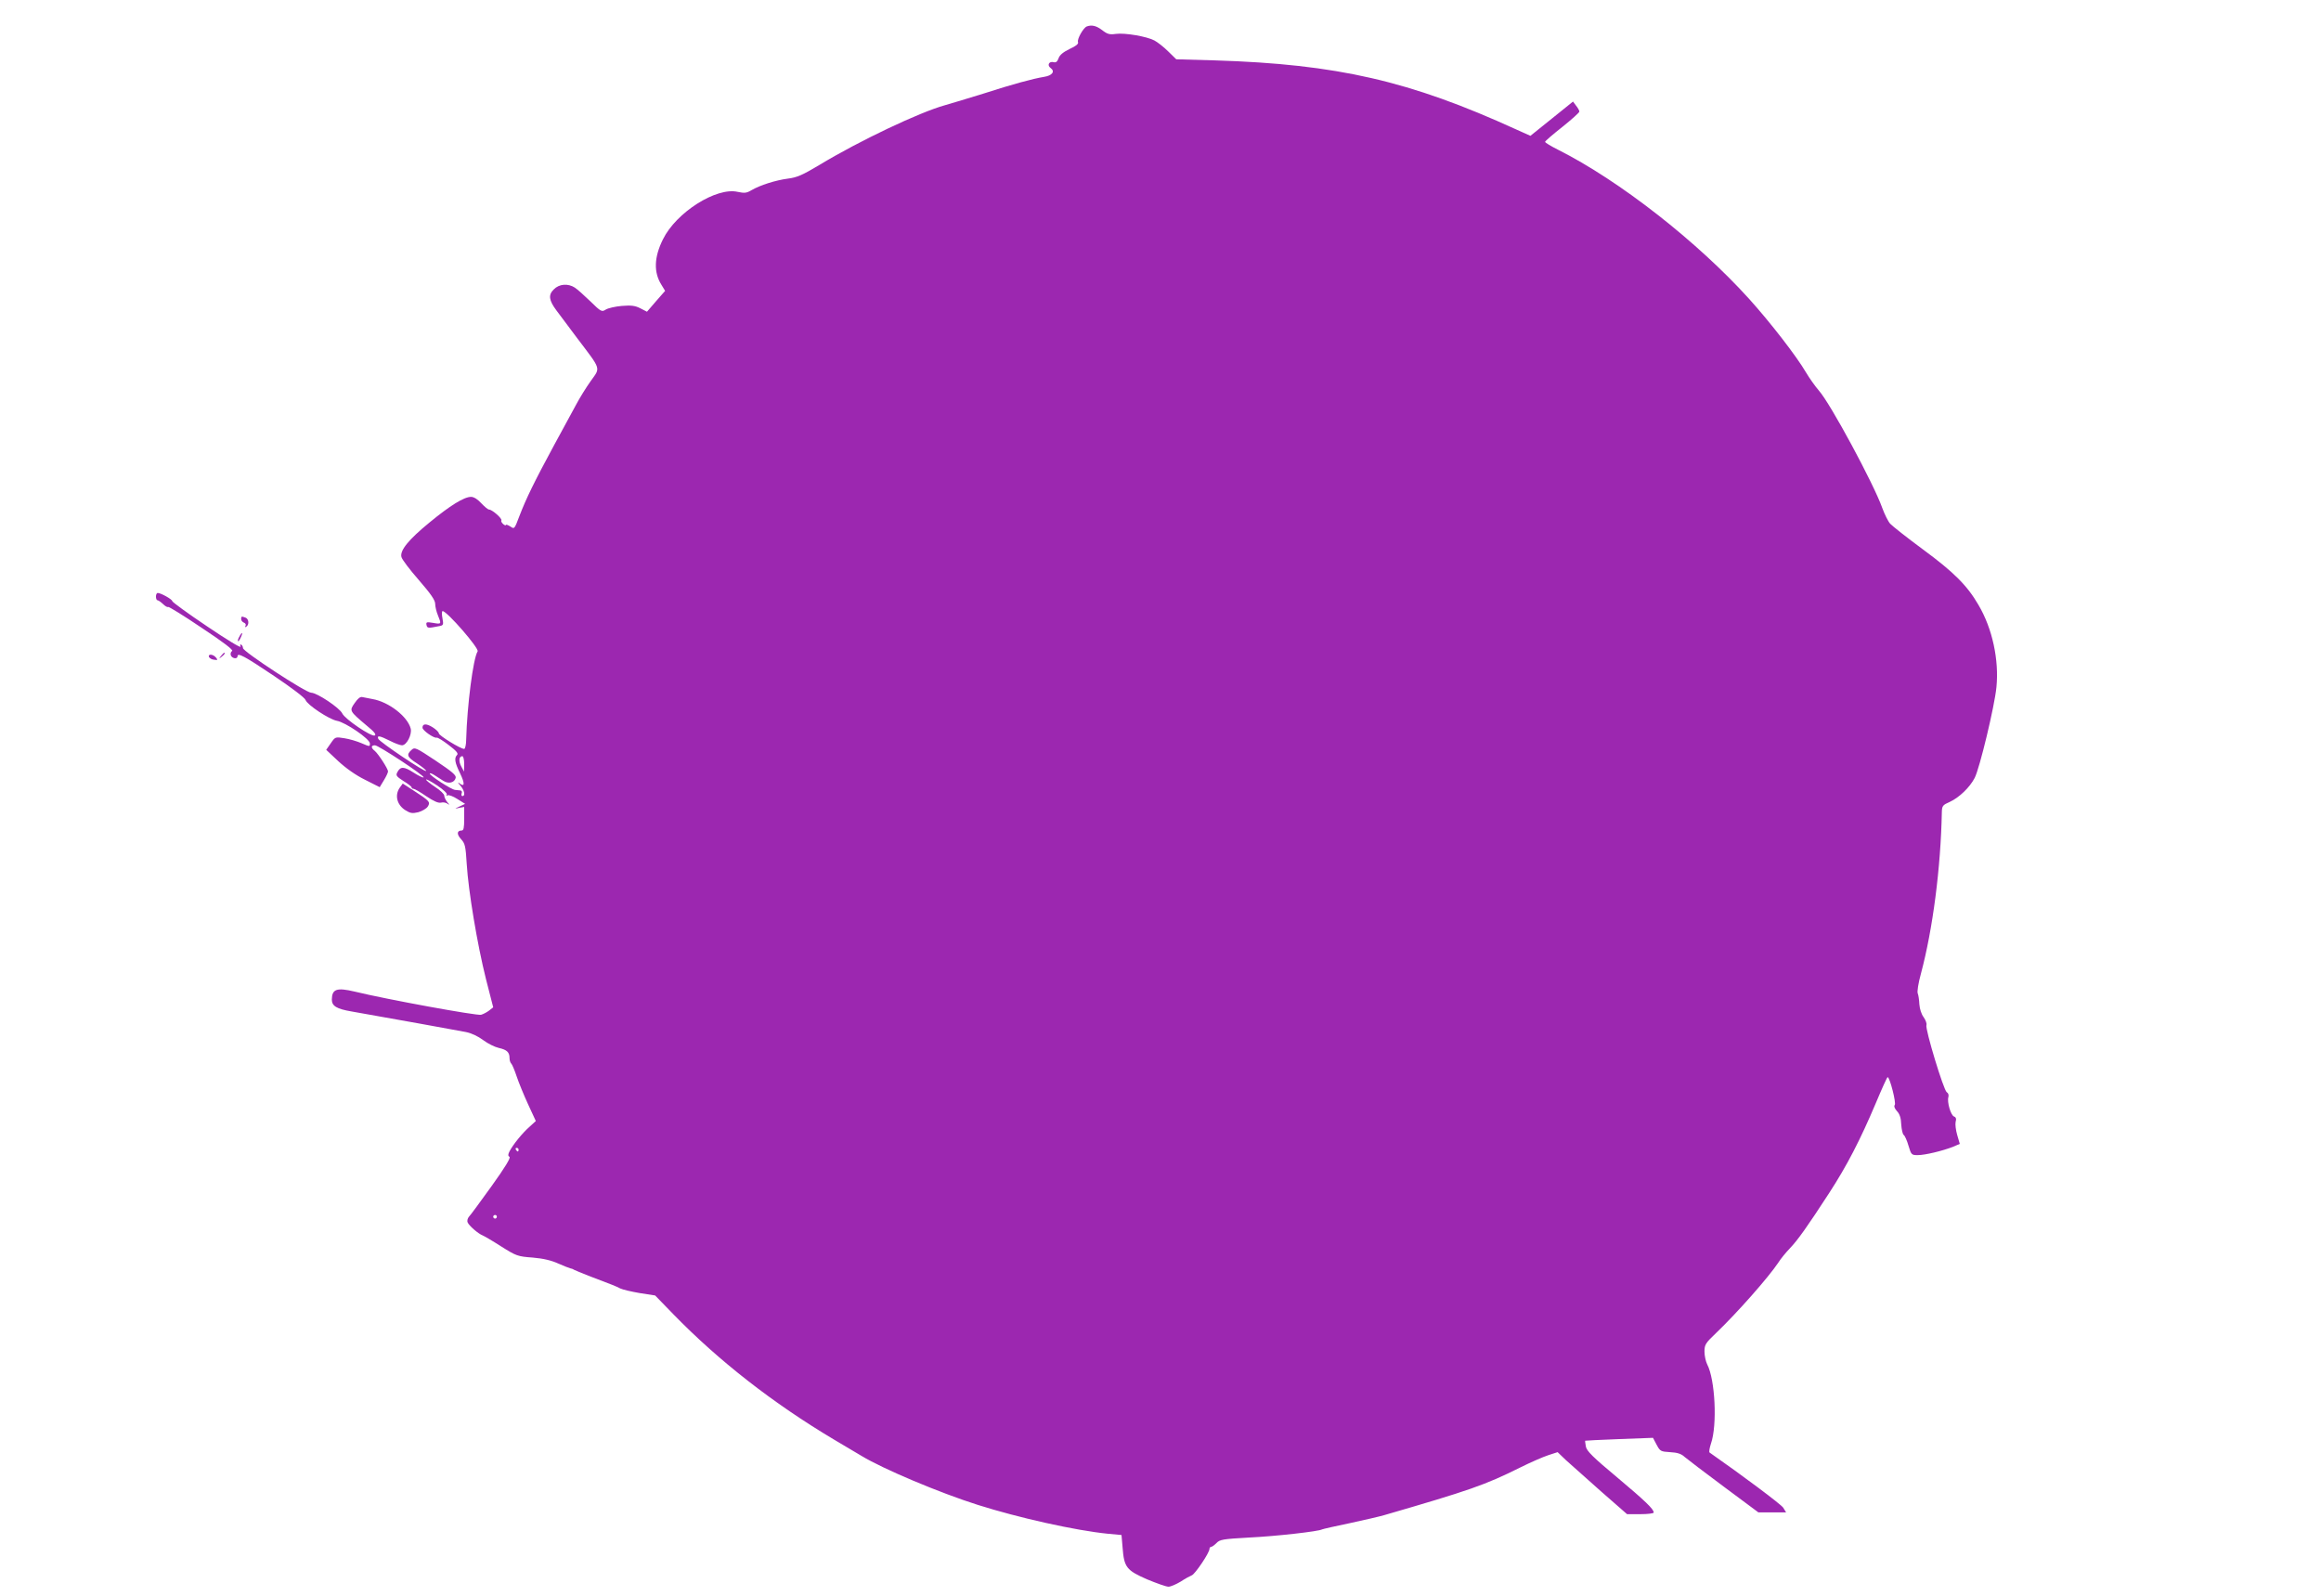 <?xml version="1.0" standalone="no"?>
<!DOCTYPE svg PUBLIC "-//W3C//DTD SVG 20010904//EN"
 "http://www.w3.org/TR/2001/REC-SVG-20010904/DTD/svg10.dtd">
<svg version="1.0" xmlns="http://www.w3.org/2000/svg"
 width="1280pt" height="880pt" viewBox="0 0 1280 880"
 preserveAspectRatio="xMidYMid meet">
<g transform="translate(0,880) scale(0.1,-0.1)"
fill="#9c27b0" stroke="none">
<path d="M5993 8654 c-19 -8 -54 -70 -48 -86 4 -10 -11 -22 -46 -38 -35 -17
-55 -33 -61 -51 -7 -19 -14 -25 -27 -22 -26 7 -38 -17 -17 -32 26 -19 9 -42
-37 -49 -61 -10 -172 -40 -333 -92 -78 -24 -173 -53 -212 -64 -141 -39 -474
-197 -692 -329 -95 -57 -126 -70 -175 -76 -68 -9 -153 -36 -201 -64 -27 -16
-38 -17 -76 -9 -117 27 -339 -113 -412 -262 -49 -98 -52 -182 -8 -251 l20 -33
-50 -57 -50 -58 -37 19 c-29 15 -51 17 -102 13 -35 -3 -75 -12 -88 -20 -22
-14 -26 -13 -85 45 -33 32 -72 67 -86 76 -37 24 -86 21 -116 -10 -31 -30 -27
-60 14 -115 15 -20 67 -90 116 -155 134 -177 128 -159 74 -235 -25 -35 -61
-93 -80 -129 -20 -36 -76 -139 -125 -230 -106 -196 -152 -290 -189 -387 -27
-71 -27 -72 -50 -56 -13 8 -24 12 -24 8 0 -4 -7 -2 -15 5 -8 7 -13 16 -10 20
6 10 -51 60 -68 60 -6 0 -25 16 -43 35 -20 22 -41 35 -56 35 -39 0 -116 -48
-229 -141 -116 -95 -165 -155 -155 -191 3 -13 46 -70 96 -127 66 -76 90 -111
90 -131 0 -15 7 -44 15 -63 20 -49 20 -50 -26 -42 -36 6 -40 5 -37 -11 4 -19
9 -19 69 -7 24 4 26 7 19 44 -4 21 -4 39 1 39 24 0 203 -206 193 -222 -25 -40
-58 -300 -63 -485 0 -30 -6 -53 -11 -53 -20 0 -140 74 -140 86 0 7 -16 22 -35
34 -34 21 -55 20 -55 -3 0 -15 63 -59 78 -55 6 2 36 -17 67 -41 41 -31 54 -46
46 -54 -17 -17 -13 -42 16 -101 28 -58 26 -79 -4 -55 -10 7 -8 2 5 -12 23 -26
30 -59 12 -59 -5 0 -7 7 -4 15 4 9 0 15 -7 16 -8 1 -21 2 -29 3 -20 1 -140 79
-140 90 0 4 11 1 25 -8 14 -9 36 -23 50 -32 28 -18 61 -11 68 16 4 15 -19 34
-110 95 -110 73 -116 76 -134 59 -29 -26 -24 -39 31 -74 27 -18 50 -36 50 -41
0 -13 -258 160 -264 177 -8 20 8 17 64 -11 27 -14 57 -25 67 -25 26 0 56 60
48 92 -17 67 -122 148 -211 163 -21 4 -47 9 -56 11 -11 3 -25 -8 -42 -33 -30
-43 -30 -43 67 -125 42 -34 54 -50 43 -54 -20 -7 -164 91 -178 121 -14 31
-140 115 -172 115 -29 0 -376 227 -376 246 0 7 -4 16 -10 19 -6 4 -7 -1 -3
-11 3 -10 -80 41 -185 112 -106 71 -192 134 -192 139 0 10 -63 45 -80 45 -6 0
-10 -9 -10 -20 0 -11 4 -20 8 -20 5 0 18 -9 31 -21 12 -12 25 -19 28 -16 3 3
86 -48 185 -115 121 -80 177 -123 168 -128 -7 -4 -10 -15 -7 -24 7 -18 37 -22
37 -5 0 21 37 2 202 -109 98 -66 169 -120 173 -132 9 -27 130 -107 173 -115
47 -8 182 -100 182 -125 0 -18 -1 -18 -45 1 -25 11 -69 24 -96 28 -50 8 -50 8
-75 -28 l-25 -36 66 -62 c42 -39 97 -78 148 -103 l81 -41 23 38 c13 21 23 43
23 49 0 14 -53 96 -73 113 -22 17 -22 31 1 31 19 0 276 -169 268 -177 -3 -3
-28 9 -56 27 -53 34 -72 34 -89 1 -9 -17 -5 -23 34 -48 25 -15 45 -31 45 -35
0 -5 5 -8 11 -8 5 0 37 -18 70 -41 42 -28 67 -39 82 -35 11 3 28 0 36 -7 11
-8 11 -5 -2 9 -9 11 -17 28 -17 36 0 9 -22 30 -50 48 -27 18 -50 36 -50 41 0
4 27 -10 60 -32 36 -24 58 -45 54 -51 -4 -7 -3 -8 4 -4 6 4 31 -5 54 -20 l43
-27 -30 -14 c-30 -14 -30 -14 -3 -8 l28 5 0 -65 c0 -50 -3 -65 -14 -65 -27 0
-28 -21 -3 -48 22 -24 25 -39 31 -137 9 -148 58 -443 106 -634 l40 -156 -23
-18 c-12 -9 -32 -20 -44 -23 -23 -6 -517 84 -698 128 -98 23 -124 14 -125 -44
0 -36 27 -52 110 -66 200 -35 582 -104 628 -113 32 -6 69 -24 97 -45 25 -19
64 -38 86 -43 45 -10 59 -24 59 -56 0 -12 4 -25 10 -31 5 -5 18 -36 29 -69 11
-33 39 -102 63 -154 l43 -93 -35 -32 c-39 -34 -90 -97 -110 -135 -9 -18 -9
-25 0 -31 7 -5 -25 -58 -99 -161 -61 -85 -117 -161 -125 -169 -7 -8 -11 -22
-7 -31 7 -18 58 -62 81 -71 8 -3 55 -30 103 -61 84 -53 92 -56 175 -62 59 -5
104 -16 141 -33 30 -13 60 -25 65 -26 6 -1 16 -4 21 -8 6 -3 42 -18 80 -33
139 -53 150 -57 175 -70 14 -7 63 -18 109 -26 l84 -13 100 -103 c250 -257 551
-492 887 -692 58 -34 125 -74 150 -89 120 -73 434 -205 643 -271 224 -71 537
-141 717 -159 l75 -7 6 -70 c8 -108 22 -125 134 -174 53 -22 106 -41 119 -41
12 0 42 13 67 28 24 16 52 31 62 35 18 7 97 124 97 145 0 6 4 12 10 12 5 0 18
10 29 21 18 19 35 22 178 30 149 7 386 34 404 45 4 2 72 18 151 34 79 17 166
37 193 45 469 136 555 166 746 261 58 29 129 60 157 69 l52 17 47 -45 c27 -24
113 -101 192 -171 l144 -126 74 0 c40 0 73 4 73 9 0 19 -47 64 -203 195 -132
110 -166 144 -171 168 -3 17 -5 32 -4 33 2 1 86 5 188 9 l186 7 20 -38 c19
-36 23 -38 74 -41 40 -2 62 -9 80 -26 14 -12 111 -86 216 -164 l191 -142 77 0
76 0 -16 26 c-13 19 -220 174 -406 304 -4 3 0 26 8 50 35 101 23 352 -21 436
-8 16 -15 48 -15 70 0 39 5 47 66 105 114 109 287 305 341 386 13 21 42 56 63
78 45 47 96 119 217 305 100 154 172 294 258 497 33 79 62 143 65 143 12 0 49
-145 39 -154 -5 -6 -1 -18 12 -33 15 -15 23 -38 24 -74 2 -28 8 -55 14 -58 6
-4 18 -31 26 -59 15 -50 17 -52 51 -52 40 0 136 23 195 46 l37 16 -14 48 c-8
27 -12 60 -9 73 5 17 2 26 -9 30 -18 7 -39 80 -31 107 3 11 0 22 -9 27 -17 10
-120 349 -112 370 3 8 -4 27 -15 43 -13 17 -22 46 -24 72 -1 23 -5 51 -9 60
-4 9 3 56 18 110 65 244 109 581 115 890 1 34 5 39 44 56 52 24 110 80 137
132 28 54 110 397 120 500 15 150 -22 324 -99 454 -62 107 -136 181 -306 306
-88 65 -169 129 -181 142 -11 12 -31 52 -44 88 -47 132 -285 574 -349 646 -20
23 -52 68 -71 100 -52 89 -196 275 -314 406 -286 316 -715 652 -1053 822 -40
20 -73 40 -72 44 0 4 43 41 95 82 51 41 94 79 94 85 0 5 -8 20 -18 32 l-17 23
-118 -95 -117 -94 -78 35 c-587 268 -987 360 -1661 381 l-214 6 -45 44 c-24
24 -59 51 -76 60 -42 22 -162 43 -213 36 -34 -5 -47 -1 -75 21 -33 25 -58 30
-85 20z m-3433 -4066 l-1 -43 -15 28 c-16 29 -13 57 6 57 5 0 10 -19 10 -42z
m300 -2128 c0 -5 -2 -10 -4 -10 -3 0 -8 5 -11 10 -3 6 -1 10 4 10 6 0 11 -4
11 -10z m-120 -370 c0 -5 -4 -10 -10 -10 -5 0 -10 5 -10 10 0 6 5 10 10 10 6
0 10 -4 10 -10z"/>
<path d="M1330 5386 c0 -8 7 -17 16 -20 8 -3 12 -11 8 -17 -4 -8 -3 -9 4 -5
17 10 15 43 -4 50 -22 8 -24 8 -24 -8z"/>
<path d="M1320 5289 c-7 -11 -10 -23 -7 -25 2 -2 9 7 15 21 14 30 7 33 -8 4z"/>
<path d="M1219 5183 c-13 -16 -12 -17 4 -4 16 13 21 21 13 21 -2 0 -10 -8 -17
-17z"/>
<path d="M1152 5178 c3 -7 15 -15 28 -16 21 -3 22 -2 11 12 -16 19 -44 21 -39
4z"/>
<path d="M2205 4457 c-29 -41 -17 -94 29 -124 29 -18 39 -20 73 -12 21 6 45
20 52 31 16 25 10 31 -76 87 l-62 40 -16 -22z"/>
</g>
</svg>
